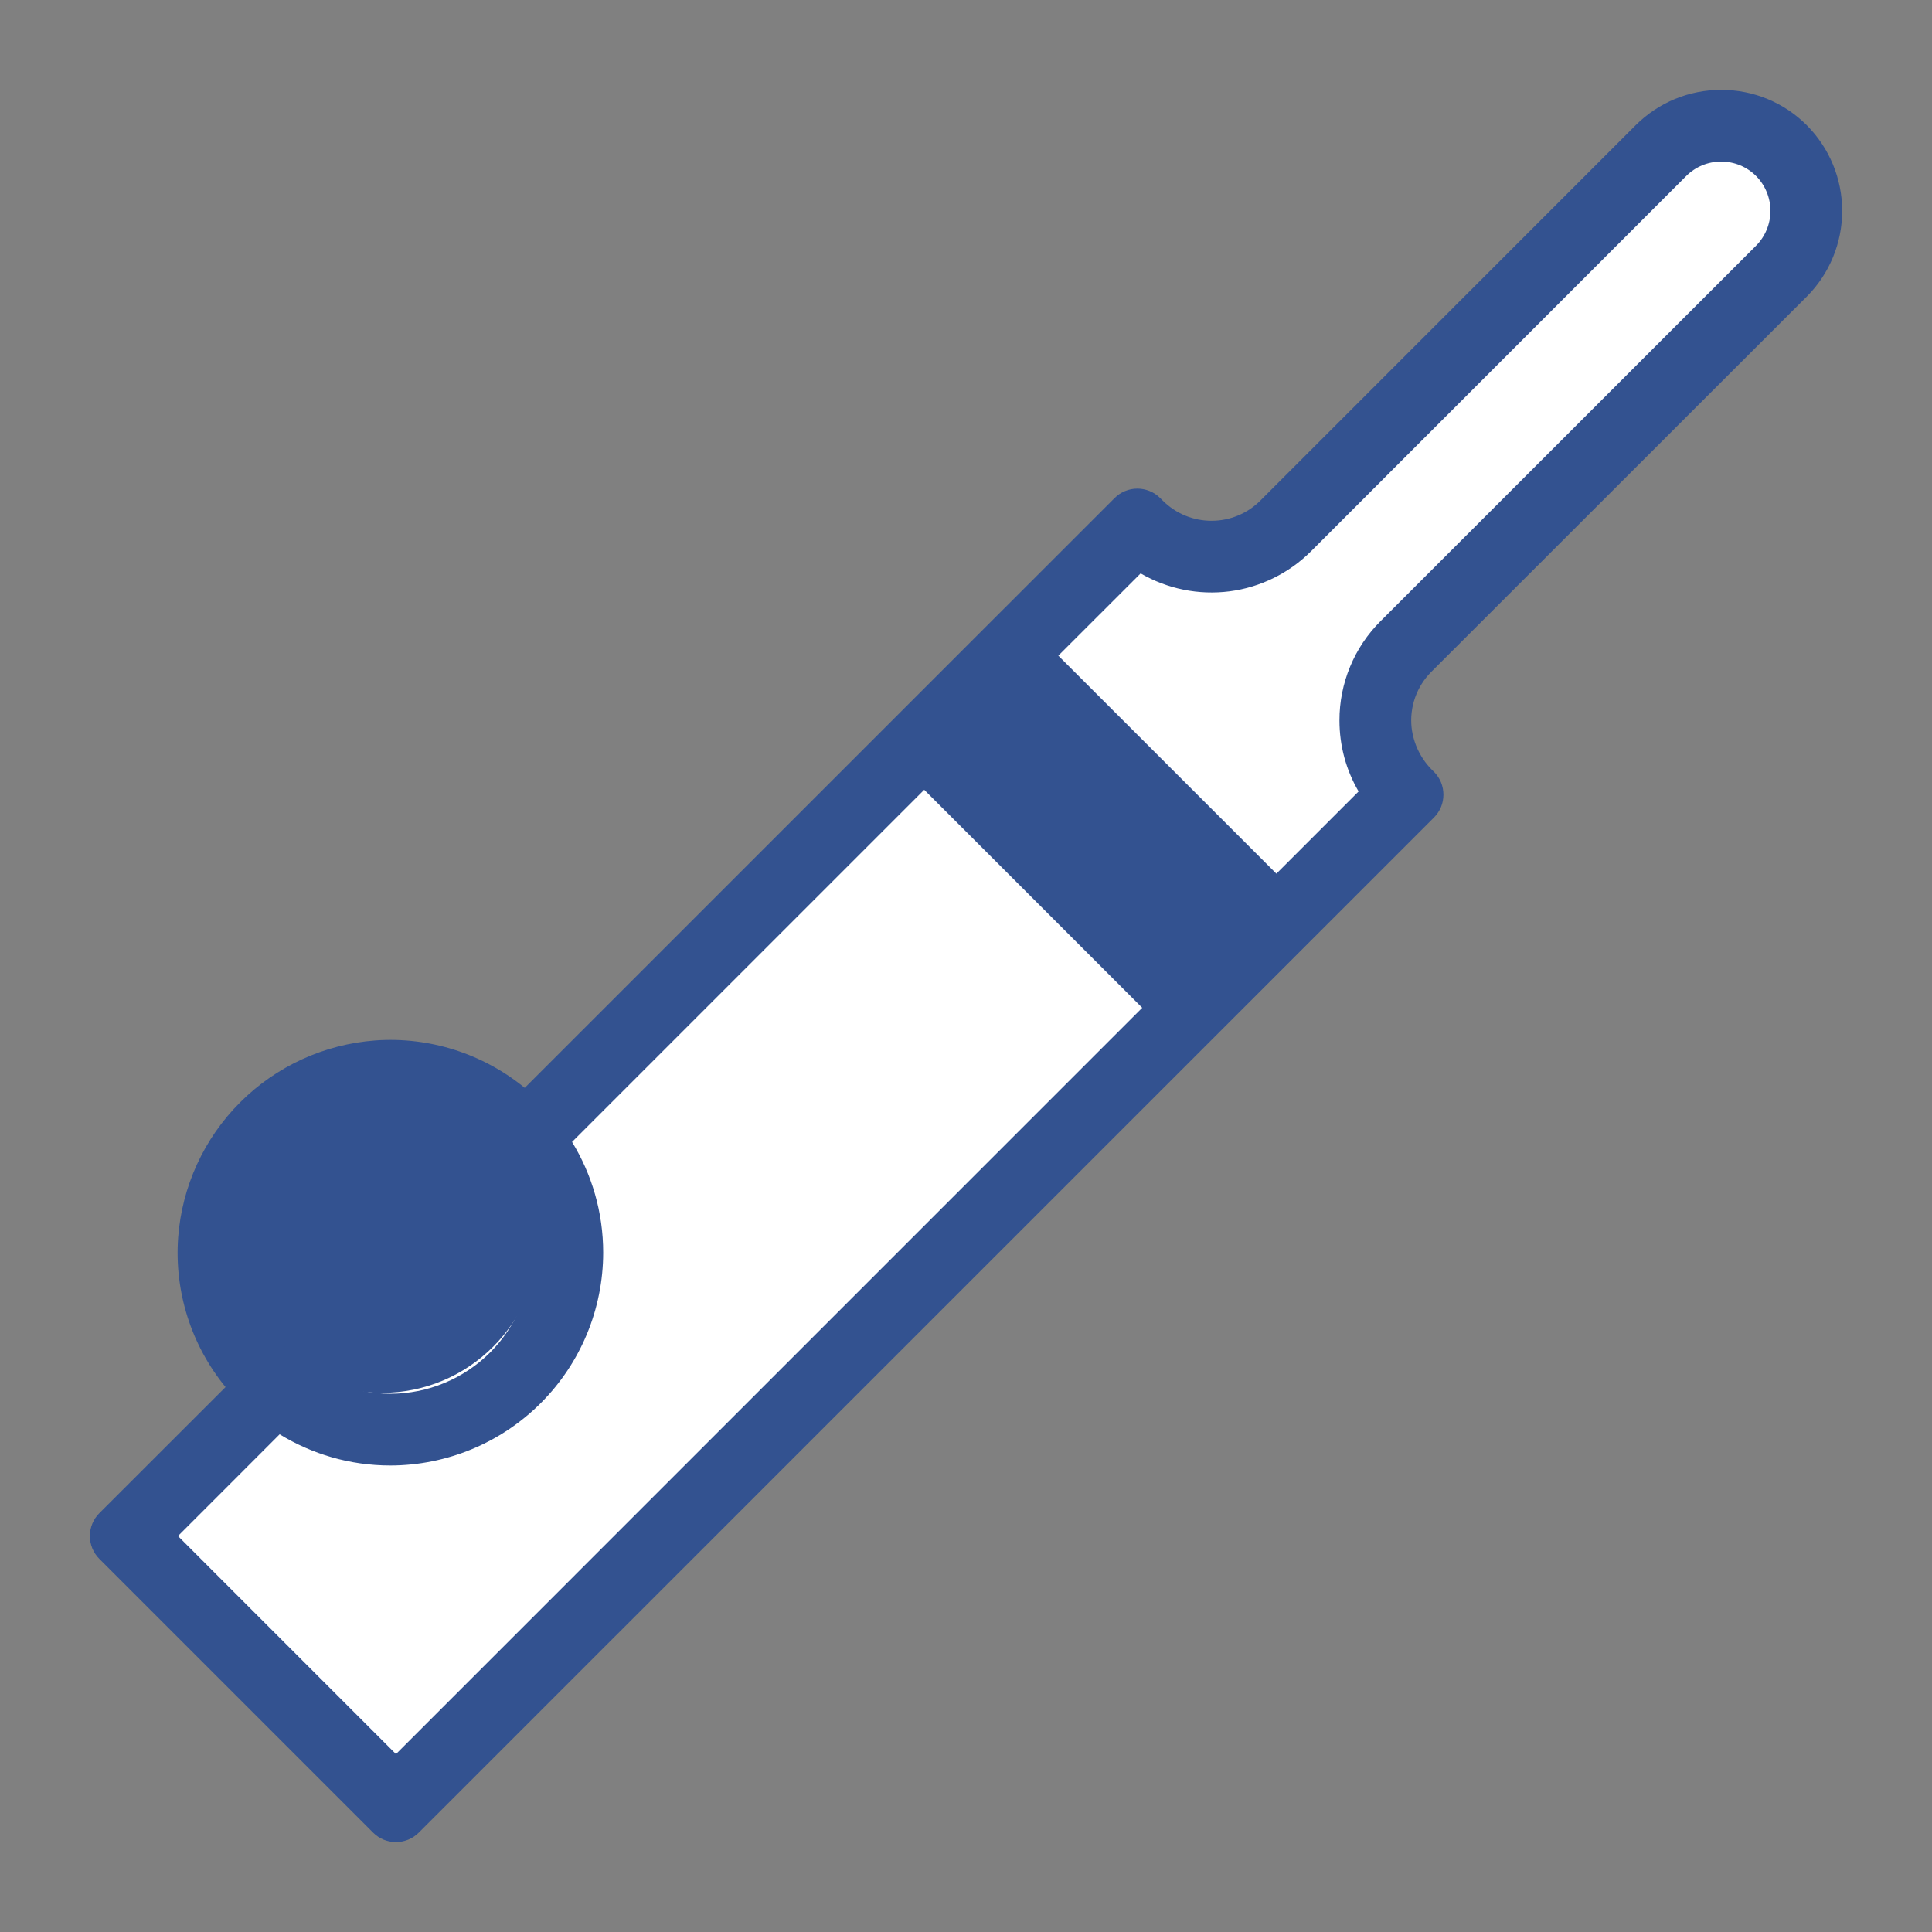 <svg width="43" height="43" viewBox="0 0 43 43" fill="none" xmlns="http://www.w3.org/2000/svg">
<rect x="0" y="0" width="43" height="43" fill="#808080" stroke="none"/>
<path d="M8.182 40L3 34.818V34.242L25.454 11.788H28.334L38.12 2L41 4.879L30.636 15.242V17.545L8.182 40Z" fill="white"/>
<path d="M8.5 31C10.433 31 12 29.433 12 27.5C12 25.567 10.433 24 8.5 24C6.567 24 5 25.567 5 27.5C5 29.433 6.567 31 8.5 31Z" fill="#335290"/>
<path d="M21.41 16.711L22.874 15.265L27.789 20.239L26.325 21.686L21.41 16.711Z" fill="#335290"/>
<path d="M40.215 6.599C40.719 6.093 41.001 5.407 41.001 4.693C41.001 3.978 40.717 3.293 40.213 2.787C39.963 2.537 39.666 2.338 39.339 2.203C39.012 2.068 38.661 1.999 38.308 2C37.59 2 36.914 2.28 36.403 2.788L28.051 11.142C27.762 11.43 27.372 11.591 26.965 11.591C26.557 11.591 26.167 11.43 25.879 11.142L25.823 11.086C25.756 11.019 25.677 10.966 25.589 10.93C25.502 10.894 25.409 10.875 25.314 10.875C25.22 10.875 25.126 10.894 25.039 10.93C24.952 10.966 24.872 11.019 24.806 11.086L11.679 24.212C10.745 23.448 9.554 23.07 8.351 23.157C7.215 23.242 6.148 23.731 5.343 24.536C4.538 25.341 4.049 26.409 3.965 27.544C3.878 28.747 4.255 29.938 5.02 30.872L2.211 33.678C2.144 33.745 2.091 33.824 2.055 33.911C2.019 33.999 2 34.092 2 34.187C2 34.281 2.019 34.374 2.055 34.462C2.091 34.549 2.144 34.628 2.211 34.695L8.304 40.788C8.584 41.069 9.04 41.069 9.321 40.788L31.916 18.195C31.983 18.128 32.035 18.049 32.072 17.962C32.108 17.875 32.126 17.781 32.126 17.686C32.126 17.592 32.108 17.499 32.072 17.411C32.035 17.324 31.983 17.245 31.916 17.178L31.889 17.152C31.627 16.897 31.461 16.561 31.418 16.198C31.393 15.97 31.42 15.74 31.496 15.524C31.573 15.308 31.696 15.112 31.859 14.95L40.215 6.599ZM22.427 15.723L27.279 20.575L26.552 21.302L21.7 16.45L22.427 15.723ZM8.69 24.743C9.522 24.744 10.32 25.075 10.909 25.663C11.497 26.252 11.829 27.05 11.83 27.882C11.829 28.714 11.497 29.512 10.909 30.101C10.32 30.689 9.522 31.02 8.69 31.021C7.857 31.02 7.059 30.689 6.47 30.1C5.882 29.512 5.55 28.713 5.55 27.881C5.551 27.049 5.882 26.251 6.471 25.662C7.059 25.074 7.857 24.744 8.69 24.743ZM3.961 34.187L6.224 31.923C6.943 32.363 7.786 32.617 8.689 32.617C9.944 32.615 11.148 32.116 12.036 31.228C12.924 30.34 13.423 29.137 13.425 27.881C13.425 26.978 13.171 26.135 12.732 25.416L20.57 17.578L25.422 22.43L8.813 39.04L3.962 34.188L3.961 34.187ZM30.729 13.822C30.437 14.112 30.206 14.457 30.049 14.837C29.892 15.217 29.811 15.624 29.812 16.035C29.812 16.599 29.96 17.14 30.238 17.615L28.408 19.445L23.555 14.593L25.387 12.762C25.985 13.109 26.68 13.249 27.366 13.161C28.052 13.072 28.689 12.758 29.179 12.27L37.53 3.917C37.738 3.71 38.014 3.596 38.307 3.596C38.601 3.596 38.877 3.71 39.084 3.916C39.289 4.122 39.404 4.402 39.404 4.693C39.404 4.983 39.289 5.263 39.084 5.469L30.729 13.822Z" fill="#335290"/>
</svg>
